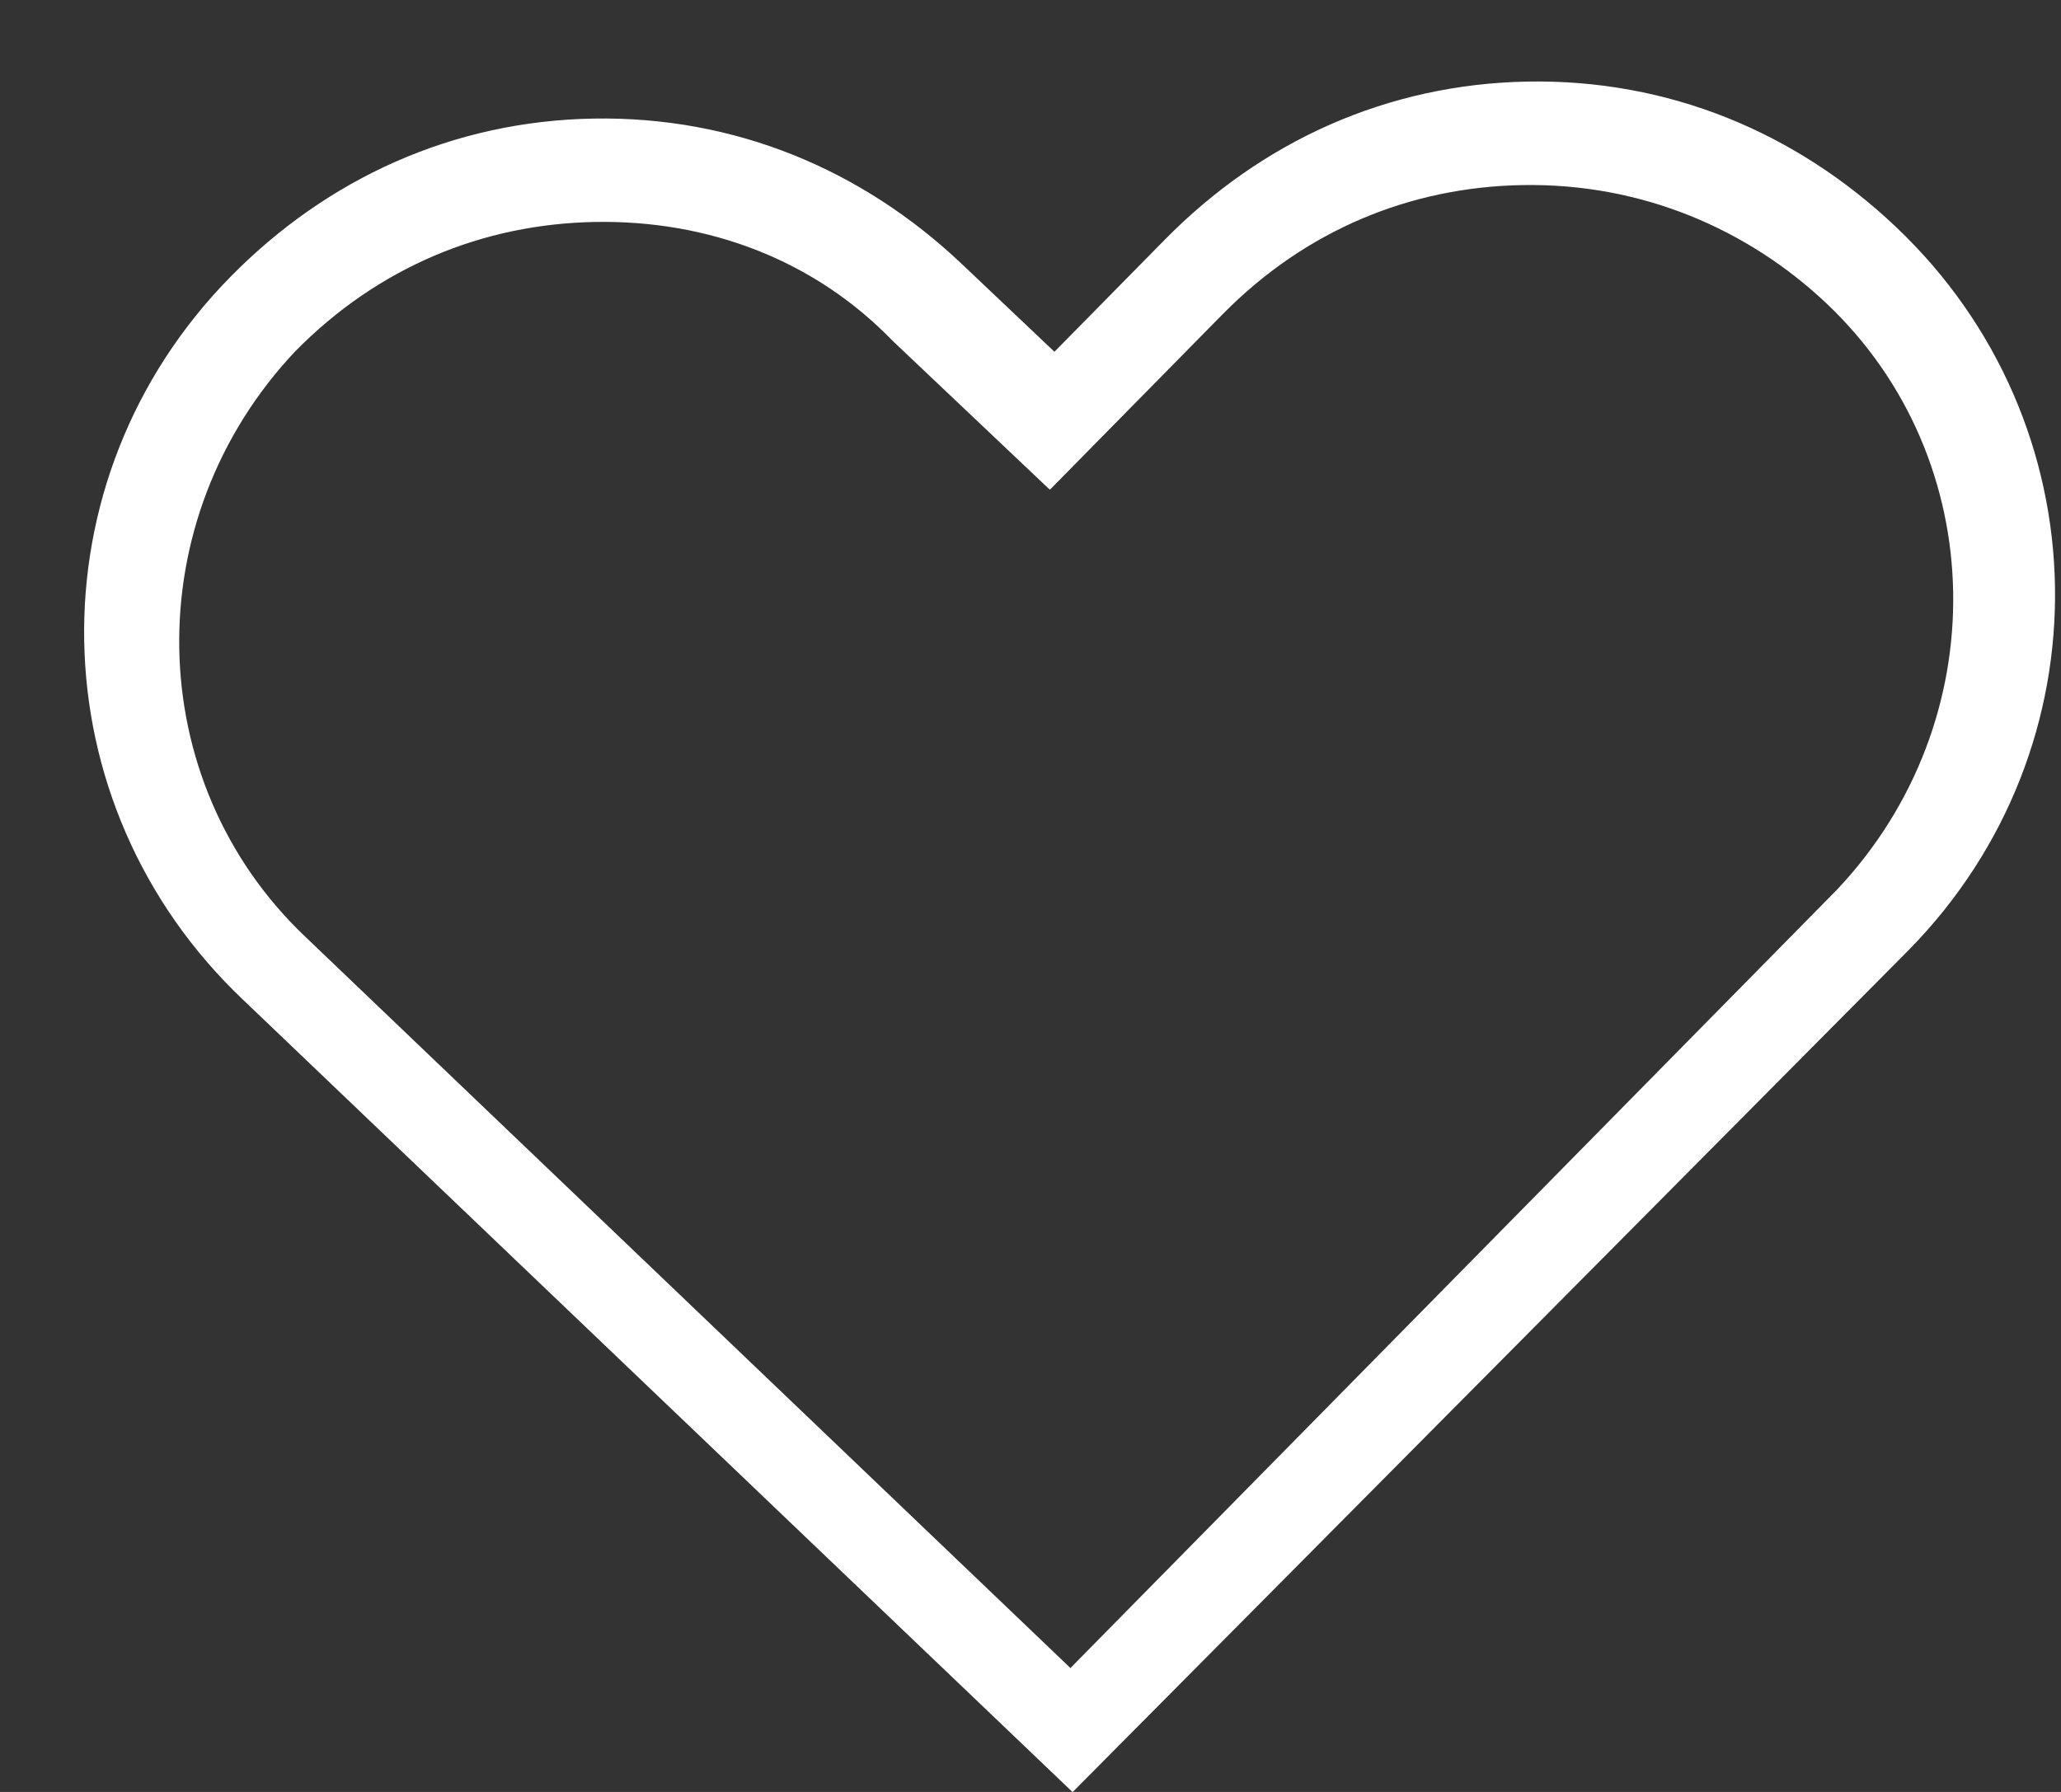 <svg width="23px" height="20px" viewBox="0 0 23 20" version="1.1" xmlns="http://www.w3.org/2000/svg" xmlns:xlink="http://www.w3.org/1999/xlink">
    <rect x="0" y="0" width="23" height="20" fill="#333333" stroke="none"/>
    <g id="Symbols" stroke="none" stroke-width="1" fill="none" fill-rule="evenodd">
        <g id="Heart---Icon" transform="translate(-7, -9)" fill="#fff" fill-rule="nonzero">
            <path d="M18.804,29 L9.706,20 C7.431,17.769 7.431,14.154 9.706,11.923 C10.804,10.846 12.216,10.231 13.784,10.231 C15.353,10.231 16.765,10.846 17.863,11.923 L18.882,12.923 L20.137,11.692 C21.235,10.615 22.647,10 24.216,10 C25.784,10 27.196,10.615 28.294,11.692 C30.569,13.923 30.569,17.538 28.294,19.769 L18.804,29 Z M13.784,11.385 C12.529,11.385 11.353,11.846 10.412,12.769 C8.608,14.615 8.608,17.538 10.412,19.308 L18.804,27.615 L27.51,19.077 C29.314,17.231 29.314,14.308 27.51,12.538 C26.647,11.692 25.471,11.154 24.137,11.154 C22.882,11.154 21.706,11.615 20.765,12.538 L18.804,14.462 L17.078,12.769 C16.216,11.846 15.039,11.385 13.784,11.385 Z" id="Shape" transform="translate(19, 19.5) rotate(-1) translate(-19, -19.5) "></path>
        </g>
    </g>
</svg>
